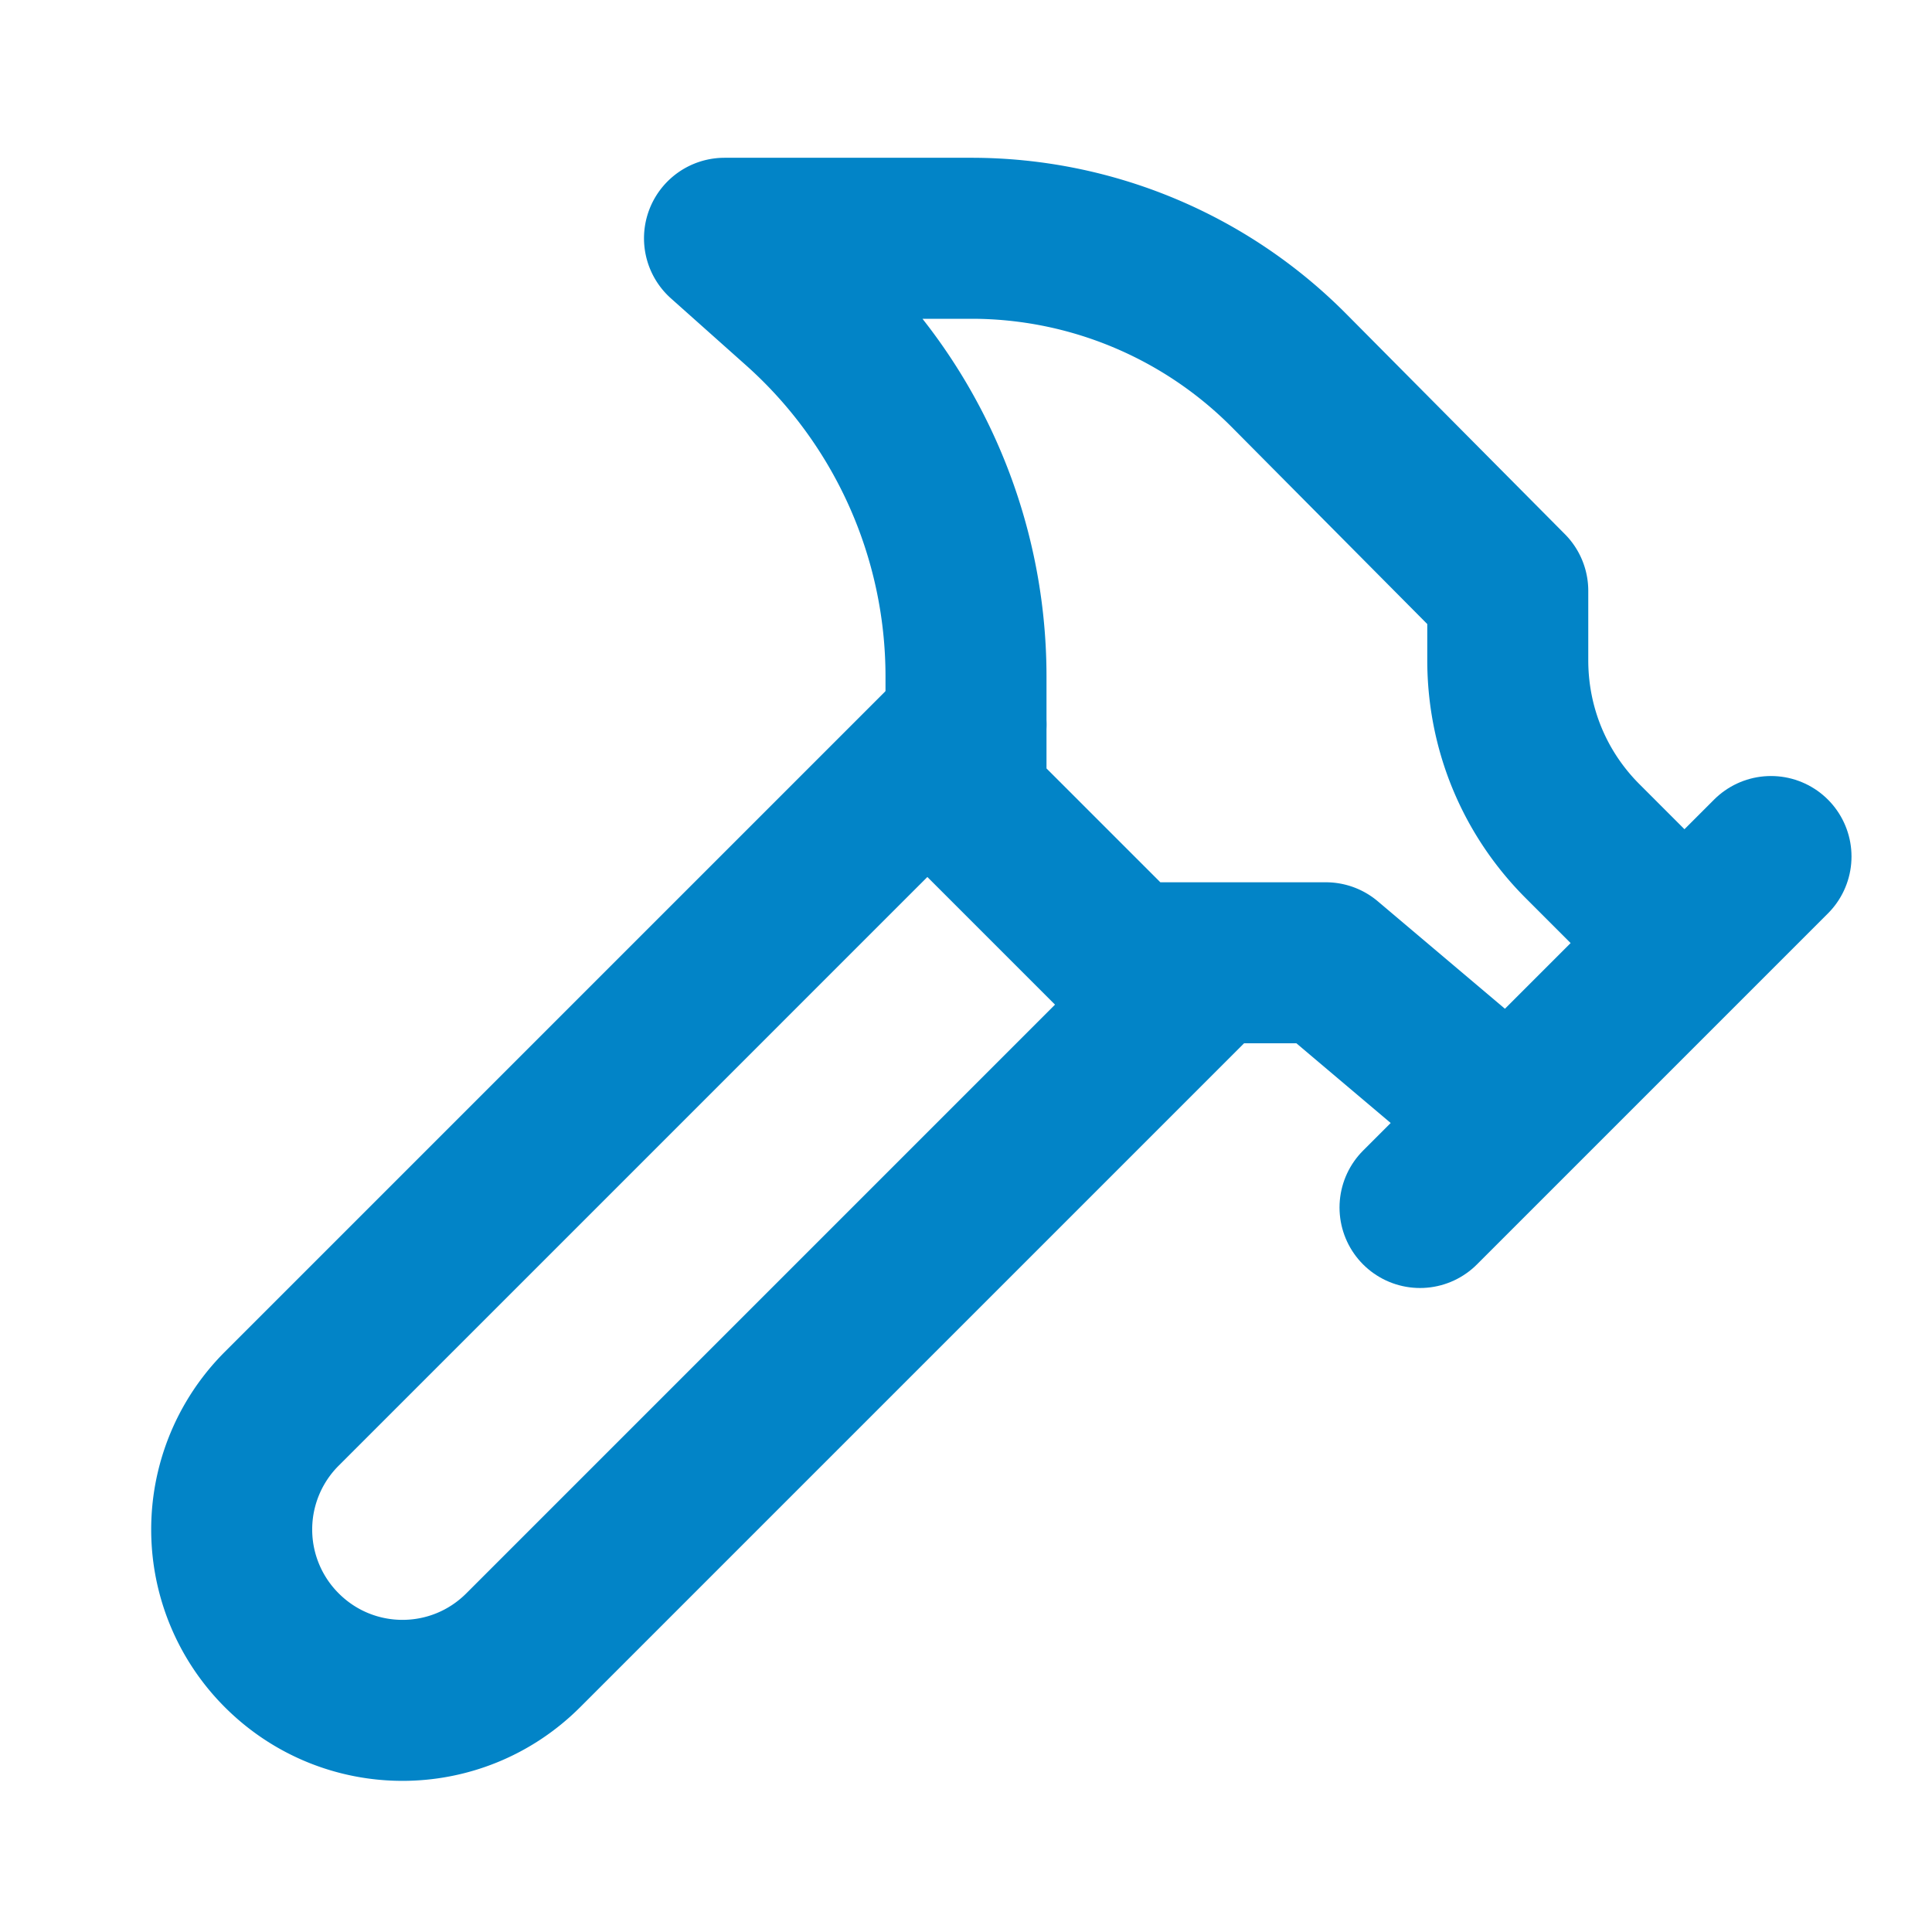 <svg xmlns="http://www.w3.org/2000/svg" width="32" height="32" viewBox="0 0 24 24" fill="none" stroke="#0284c7" stroke-width="2" stroke-linecap="round" stroke-linejoin="round">
  <path d="m15 12-8.5 8.5c-.83.83-2.17.83-3 0 0 0 0 0 0 0a2.12 2.12 0 0 1 0-3L12 9"/>
  <path d="M17.64 15 22 10.64"/>
  <path d="m20.91 11.7-1.25-1.25c-.6-.6-.93-1.4-.93-2.25v-.86L16.01 4.6a5.56 5.56 0 0 0-3.94-1.64H9l.92.82A6.18 6.18 0 0 1 12 8.4v1.56l2 2h2.47l2.26 1.91"/>
</svg>
